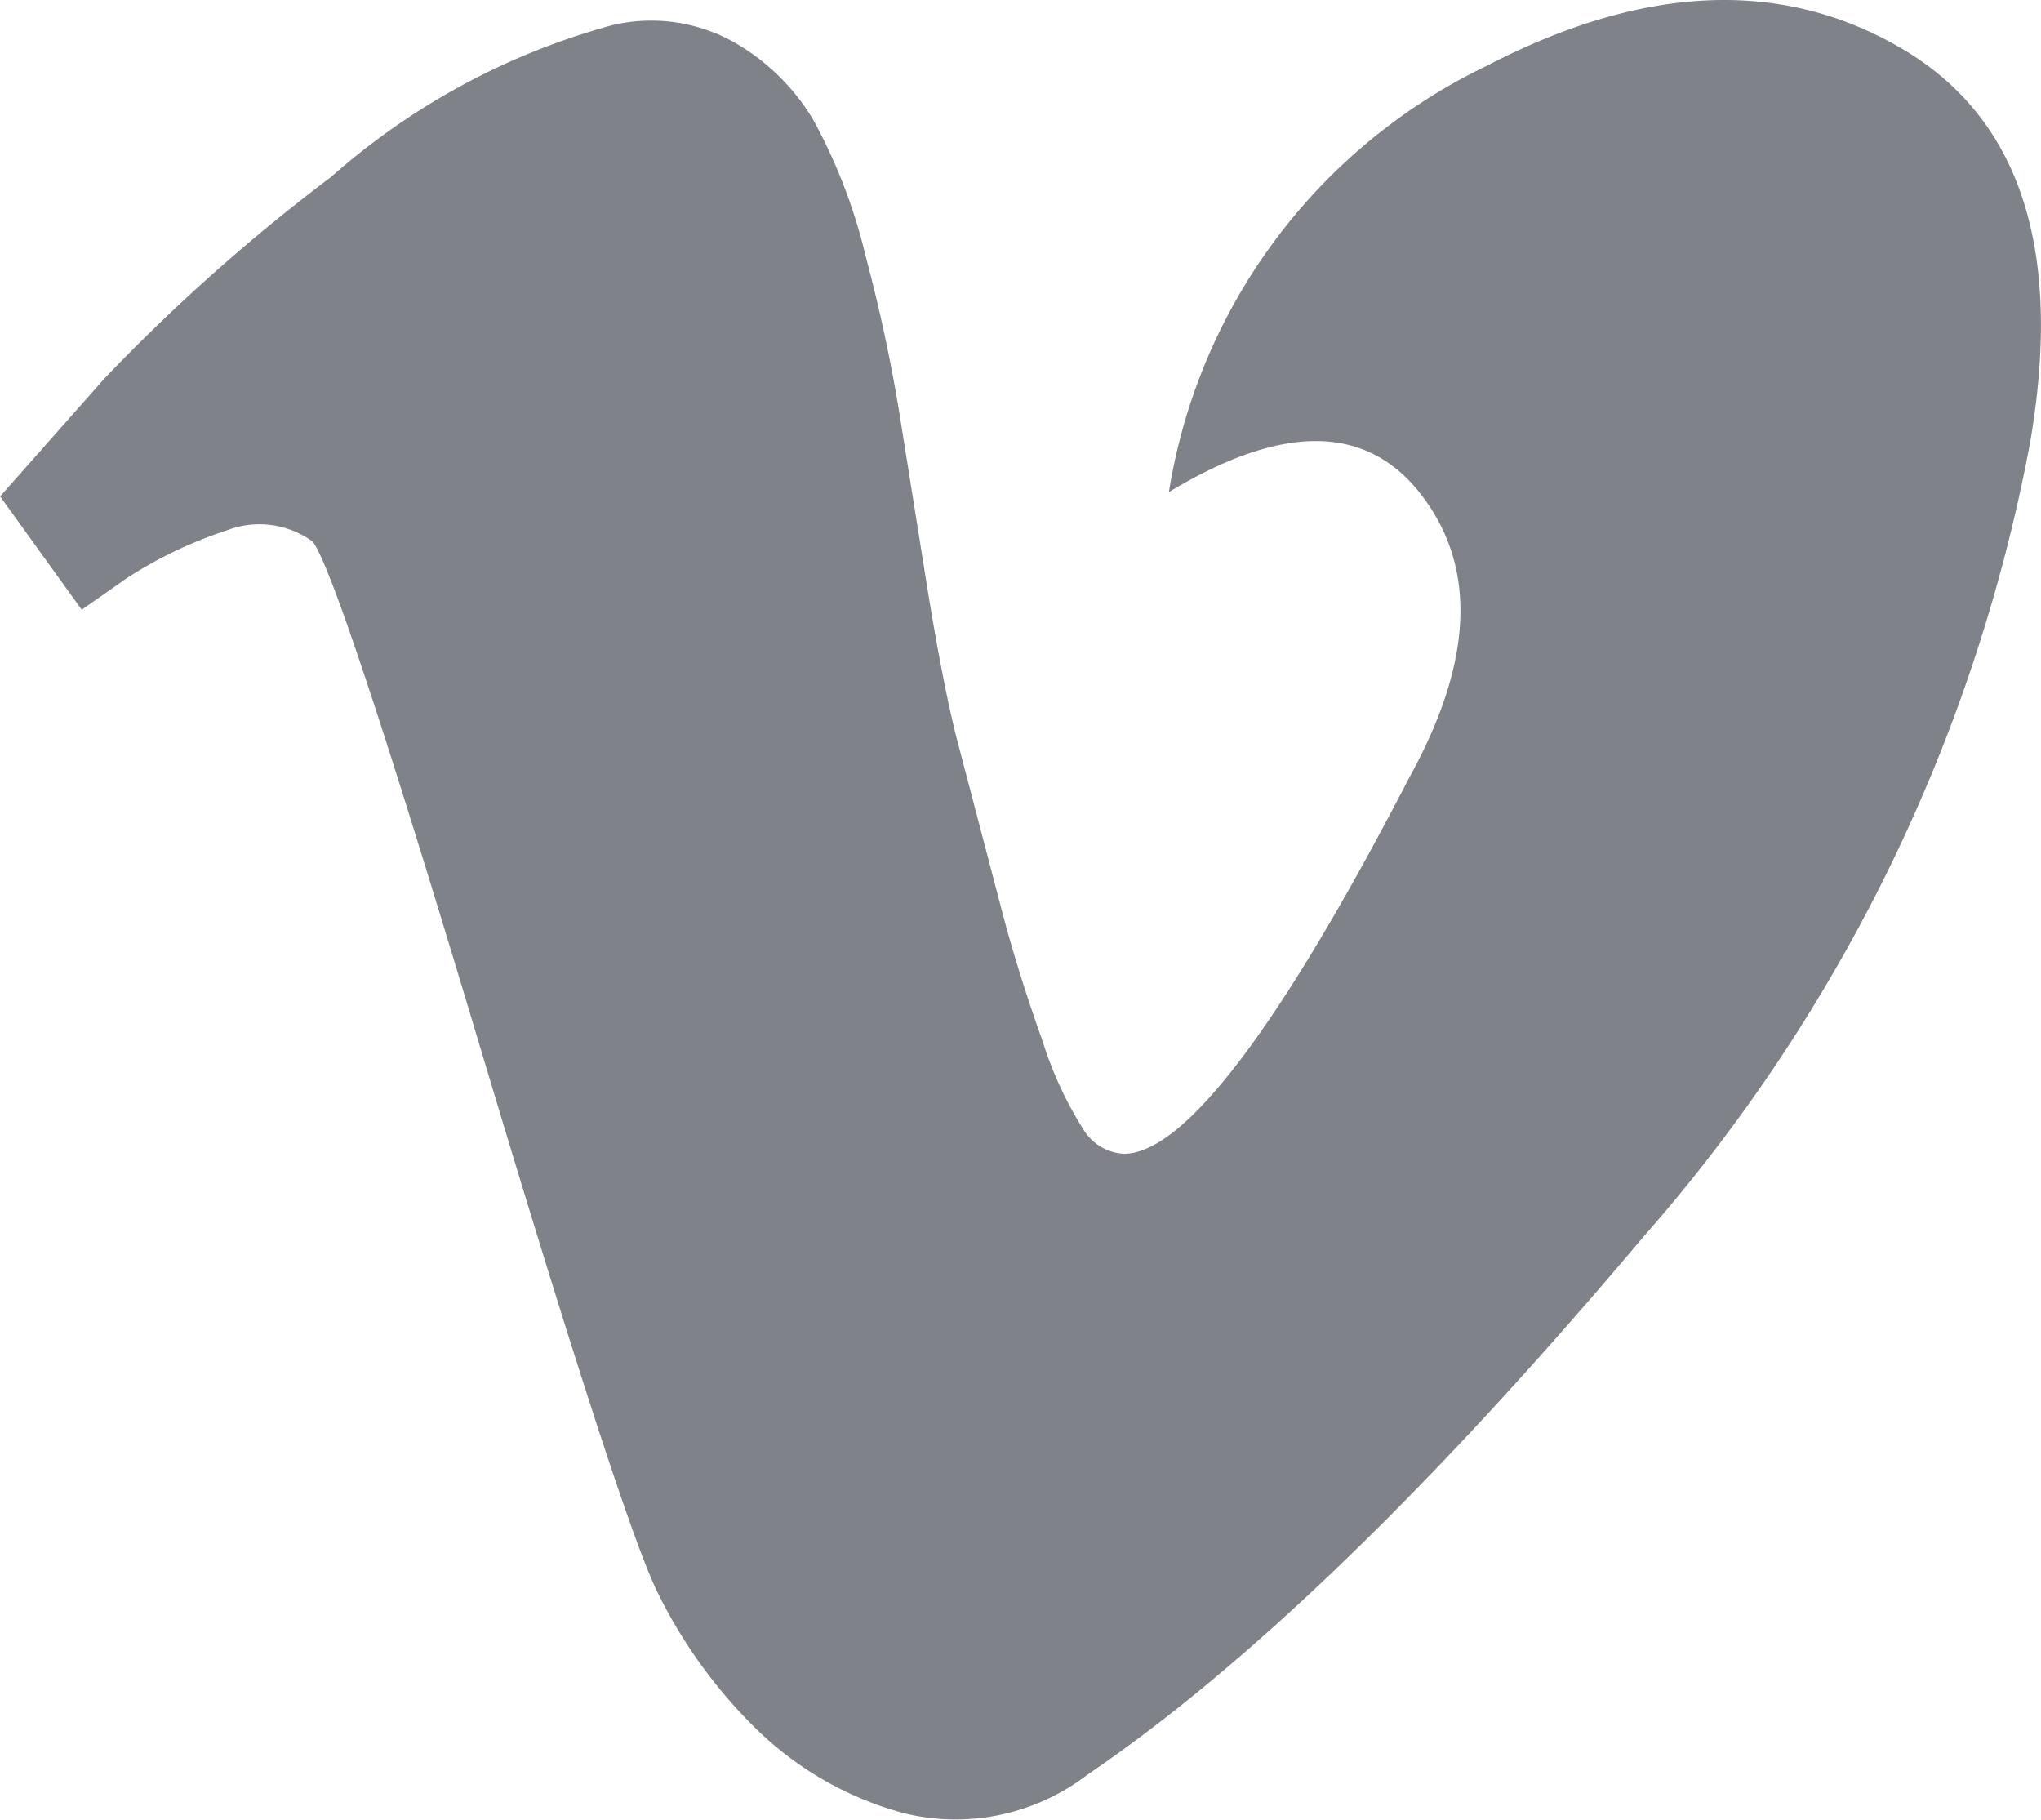 <svg xmlns="http://www.w3.org/2000/svg" width="45.582" height="40.646" viewBox="0 0 45.582 40.646"><defs><style>.a{fill:#7f8289;}</style></defs><path class="a" d="M681.153,847.878a37.225,37.225,0,0,1-8.653,17.761q-7.034,8.349-12.4,11.993a4.837,4.837,0,0,1-4.1.86,7.513,7.513,0,0,1-3.34-1.923,11.149,11.149,0,0,1-2.176-3.036q-.81-1.67-3.947-12.145T642.8,850.1a2.018,2.018,0,0,0-1.923-.253,9.583,9.583,0,0,0-2.227,1.063l-1.012.708-1.822-2.53,2.328-2.631a41.551,41.551,0,0,1,5.06-4.5,15.672,15.672,0,0,1,6.275-3.39,3.78,3.78,0,0,1,2.682.354,4.843,4.843,0,0,1,1.822,1.771,12.231,12.231,0,0,1,1.164,3.036,36.219,36.219,0,0,1,.759,3.542l.607,3.8q.352,2.175.658,3.39l1.062,4.048q.354,1.317.861,2.733A8.4,8.4,0,0,0,660,863.21a1.133,1.133,0,0,0,.91.557q2.023,0,6.376-8.4,2.125-3.846.3-6.275t-5.668-.1a12.792,12.792,0,0,1,7.085-9.513q5.262-2.733,9.26-.405T681.153,847.878Z" transform="translate(-635.813 -838.003)"/></svg>